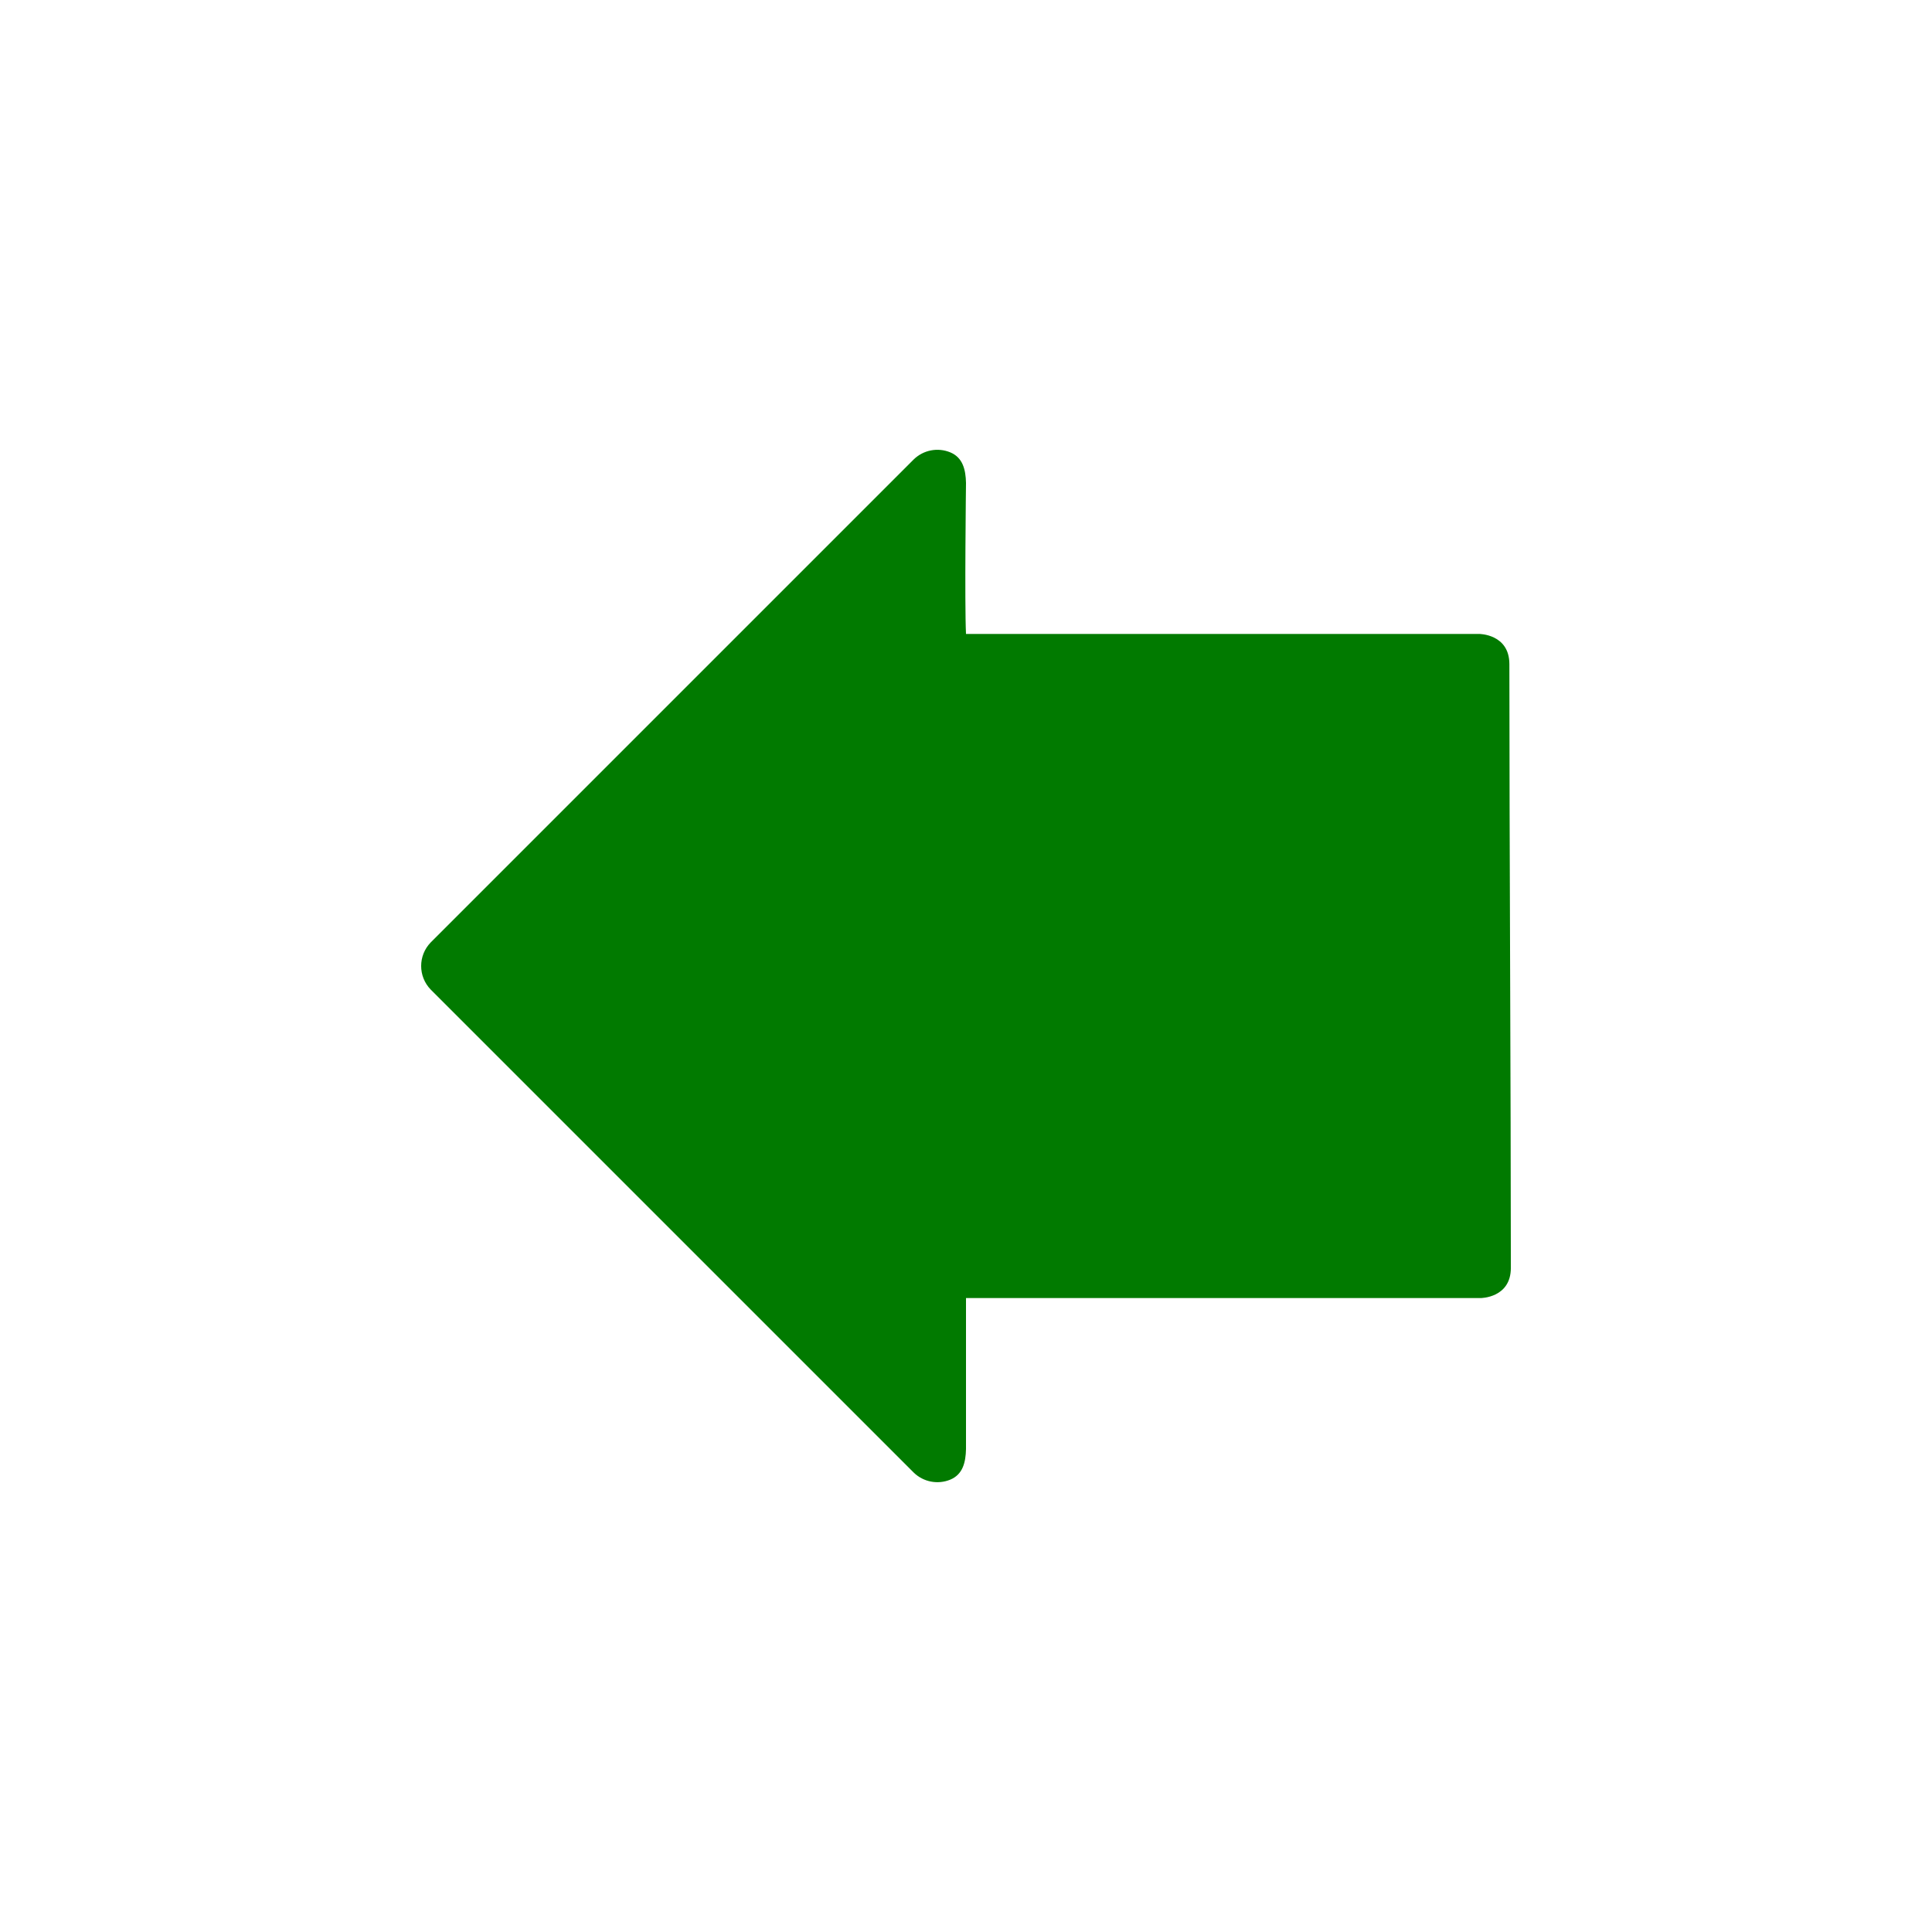 <?xml version="1.0"?><svg width="64" height="64" xmlns="http://www.w3.org/2000/svg">
 <title>backArrowGreen</title>

 <g>
  <title>Layer 1</title>
  <g id="layer1">
   <path fill="#017a00" stroke-width="0.1" stroke-linecap="round" stroke-linejoin="round" stroke-miterlimit="4" id="path2125" d="m50,22c0,-1 -1,-1 -1,-1c0,0 -16.049,0 -17,0c-0.049,-1 0,-5 0,-5c-0.009,-0.447 -0.109,-0.846 -0.523,-1.016c-0.414,-0.17 -0.889,-0.077 -1.209,0.235l-16,16c-0.422,0.435 -0.422,1.127 0,1.562l16,16c0.32,0.312 0.796,0.404 1.209,0.235c0.414,-0.17 0.514,-0.569 0.523,-1.016c0,0 0,-4 0,-5c1,0 17.049,0 17.049,0c0,0 1,0 1,-1c0,-6 -0.049,-14 -0.049,-20z"/>
   <path fill="#017a00" stroke-width="0.1" stroke-linecap="round" stroke-linejoin="round" stroke-miterlimit="4" d="m48.844,41.781c-0.001,-5.903 -0.061,-13.643 -0.062,-19.562c-0.403,0 -15.842,0 -16.781,0c-0.649,0.001 -1.186,-0.508 -1.219,-1.156c-0.053,-1.094 -0.008,-4.058 0,-4.625l-15.562,15.562l15.562,15.531c-0,-0.589 0,-3.619 0,-4.531c-0,-0.673 0.546,-1.219 1.219,-1.219c0.987,0 16.442,0 16.844,0z" id="path3636"/>
   <path fill="#017a00" stroke-width="0.1" stroke-linecap="round" stroke-linejoin="round" stroke-miterlimit="4" id="path3696" d="m41.969,23.219c-4.117,0 -9.206,0.037 -9.75,0c-3.219,-0.219 -1.219,-4.219 -3.219,-3.219c-2,1 -12,12 -12,12l11.062,10.938c2.938,-7.938 7.214,-15.3 13.906,-19.719z"/>
  </g>
 </g>
</svg>